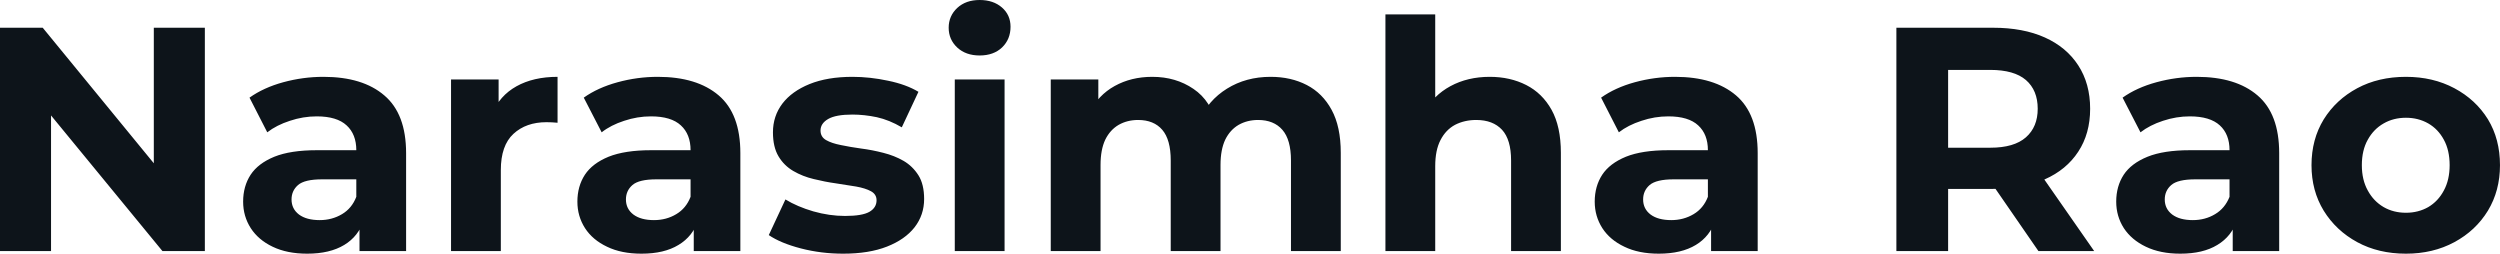 <svg fill="#0d141a" viewBox="0 0 180.251 18.285" height="100%" width="100%" xmlns="http://www.w3.org/2000/svg"><path preserveAspectRatio="none" d="M3.68 18.10L0 18.10L0 2.00L3.08 2.00L12.58 13.59L11.09 13.59L11.09 2.00L14.77 2.00L14.77 18.10L11.71 18.10L2.19 6.51L3.68 6.51L3.68 18.10ZM29.28 18.10L25.92 18.10L25.92 15.69L25.69 15.16L25.69 10.83Q25.69 9.68 24.99 9.04Q24.29 8.39 22.84 8.39L22.84 8.39Q21.85 8.39 20.90 8.71Q19.94 9.02 19.27 9.54L19.27 9.54L17.99 7.04Q19.00 6.32 20.42 5.93Q21.85 5.54 23.32 5.54L23.32 5.54Q26.15 5.54 27.71 6.88Q29.28 8.21 29.28 11.04L29.28 11.04L29.28 18.10ZM22.15 18.29L22.15 18.29Q20.70 18.29 19.66 17.79Q18.63 17.30 18.08 16.45Q17.53 15.59 17.53 14.54L17.53 14.54Q17.53 13.43 18.07 12.60Q18.61 11.78 19.78 11.30Q20.95 10.83 22.84 10.83L22.84 10.83L26.13 10.83L26.13 12.93L23.23 12.93Q21.96 12.93 21.49 13.34Q21.02 13.75 21.02 14.38L21.02 14.38Q21.02 15.06 21.56 15.47Q22.10 15.87 23.05 15.87L23.05 15.87Q23.94 15.87 24.66 15.44Q25.37 15.02 25.69 14.19L25.69 14.19L26.24 15.85Q25.85 17.04 24.82 17.66Q23.78 18.29 22.15 18.29ZM36.11 18.10L32.52 18.10L32.52 5.73L35.95 5.73L35.95 9.22L35.47 8.21Q36.02 6.90 37.24 6.22Q38.46 5.54 40.20 5.54L40.20 5.54L40.20 8.85Q39.97 8.83 39.79 8.82Q39.61 8.81 39.40 8.81L39.40 8.81Q37.93 8.81 37.02 9.65Q36.11 10.49 36.11 12.26L36.11 12.26L36.11 18.10ZM53.38 18.10L50.02 18.10L50.02 15.69L49.79 15.16L49.79 10.83Q49.79 9.68 49.09 9.04Q48.39 8.39 46.94 8.39L46.94 8.39Q45.95 8.39 45.00 8.71Q44.04 9.02 43.38 9.54L43.38 9.54L42.09 7.04Q43.10 6.32 44.53 5.93Q45.95 5.54 47.43 5.54L47.43 5.54Q50.25 5.54 51.82 6.88Q53.38 8.21 53.38 11.04L53.38 11.04L53.38 18.10ZM46.25 18.29L46.25 18.29Q44.80 18.29 43.77 17.79Q42.73 17.30 42.18 16.45Q41.63 15.59 41.63 14.54L41.63 14.54Q41.63 13.43 42.17 12.60Q42.71 11.78 43.88 11.30Q45.06 10.83 46.94 10.83L46.94 10.83L50.23 10.83L50.23 12.93L47.33 12.93Q46.07 12.93 45.60 13.34Q45.13 13.75 45.13 14.38L45.13 14.38Q45.13 15.06 45.67 15.47Q46.21 15.87 47.15 15.87L47.15 15.87Q48.05 15.87 48.76 15.44Q49.47 15.02 49.79 14.19L49.79 14.19L50.35 15.85Q49.96 17.04 48.92 17.66Q47.89 18.29 46.25 18.29ZM60.79 18.29L60.79 18.29Q59.20 18.29 57.74 17.91Q56.28 17.53 55.43 16.95L55.43 16.95L56.63 14.38Q57.48 14.90 58.64 15.24Q59.80 15.57 60.93 15.57L60.93 15.57Q62.17 15.57 62.69 15.27Q63.20 14.97 63.20 14.44L63.20 14.44Q63.20 14.01 62.80 13.79Q62.40 13.57 61.73 13.45Q61.06 13.34 60.27 13.22Q59.48 13.11 58.67 12.91Q57.87 12.72 57.20 12.33Q56.53 11.94 56.13 11.27Q55.73 10.60 55.73 9.54L55.73 9.54Q55.73 8.37 56.41 7.47Q57.09 6.58 58.37 6.06Q59.66 5.54 61.46 5.54L61.46 5.54Q62.72 5.54 64.03 5.82Q65.34 6.09 66.22 6.62L66.22 6.62L65.02 9.18Q64.12 8.65 63.22 8.45Q62.31 8.26 61.46 8.26L61.46 8.26Q60.26 8.26 59.71 8.58Q59.16 8.90 59.16 9.41L59.16 9.41Q59.16 9.87 59.56 10.10Q59.96 10.33 60.63 10.46Q61.30 10.60 62.09 10.71Q62.88 10.81 63.69 11.02Q64.49 11.22 65.15 11.60Q65.80 11.98 66.22 12.64Q66.63 13.29 66.63 14.35L66.63 14.35Q66.63 15.50 65.94 16.39Q65.25 17.27 63.95 17.78Q62.65 18.29 60.79 18.29ZM72.43 18.10L68.84 18.10L68.84 5.73L72.43 5.73L72.43 18.10ZM70.63 4.00L70.63 4.00Q69.64 4.00 69.02 3.43Q68.40 2.85 68.40 2.00L68.40 2.00Q68.40 1.15 69.02 0.57Q69.64 0 70.63 0L70.63 0Q71.62 0 72.24 0.54Q72.86 1.08 72.86 1.93L72.86 1.93Q72.86 2.83 72.25 3.42Q71.64 4.00 70.63 4.00ZM91.61 5.54L91.61 5.54Q93.08 5.54 94.22 6.13Q95.36 6.72 96.01 7.92Q96.67 9.13 96.67 11.02L96.67 11.02L96.67 18.10L93.08 18.10L93.08 11.57Q93.08 10.07 92.46 9.36Q91.84 8.65 90.71 8.65L90.71 8.65Q89.93 8.65 89.31 9.00Q88.69 9.36 88.34 10.07Q88.00 10.79 88.00 11.89L88.00 11.89L88.00 18.10L84.41 18.10L84.41 11.57Q84.41 10.07 83.80 9.36Q83.19 8.65 82.06 8.65L82.06 8.65Q81.28 8.65 80.66 9.00Q80.04 9.36 79.69 10.07Q79.35 10.79 79.35 11.89L79.35 11.89L79.35 18.10L75.76 18.10L75.76 5.73L79.19 5.73L79.19 9.11L78.54 8.12Q79.19 6.85 80.37 6.20Q81.56 5.54 83.08 5.54L83.08 5.54Q84.78 5.54 86.05 6.41Q87.33 7.27 87.74 9.04L87.74 9.04L86.48 8.69Q87.10 7.24 88.47 6.39Q89.84 5.54 91.61 5.54ZM107.41 5.54L107.41 5.54Q108.88 5.54 110.04 6.13Q111.20 6.72 111.87 7.92Q112.54 9.13 112.54 11.02L112.54 11.02L112.54 18.10L108.95 18.10L108.95 11.57Q108.95 10.07 108.30 9.36Q107.64 8.65 106.44 8.65L106.44 8.65Q105.59 8.65 104.91 9.00Q104.24 9.36 103.86 10.10Q103.48 10.83 103.48 11.98L103.48 11.98L103.48 18.10L99.89 18.10L99.89 1.04L103.48 1.04L103.48 9.15L102.67 8.12Q103.34 6.88 104.58 6.21Q105.82 5.54 107.41 5.54ZM126.73 18.10L123.37 18.10L123.37 15.69L123.14 15.16L123.14 10.83Q123.14 9.68 122.44 9.04Q121.74 8.39 120.29 8.39L120.29 8.39Q119.30 8.39 118.35 8.71Q117.39 9.02 116.72 9.54L116.72 9.54L115.44 7.04Q116.45 6.32 117.87 5.93Q119.30 5.54 120.77 5.54L120.77 5.54Q123.60 5.54 125.17 6.88Q126.73 8.21 126.73 11.04L126.73 11.04L126.73 18.10ZM119.60 18.29L119.60 18.29Q118.15 18.29 117.12 17.79Q116.08 17.30 115.53 16.45Q114.98 15.59 114.98 14.54L114.98 14.54Q114.98 13.43 115.52 12.60Q116.06 11.78 117.23 11.30Q118.40 10.83 120.29 10.83L120.29 10.83L123.58 10.83L123.58 12.93L120.68 12.93Q119.42 12.93 118.94 13.34Q118.47 13.75 118.47 14.38L118.47 14.38Q118.47 15.06 119.01 15.47Q119.55 15.87 120.50 15.87L120.50 15.87Q121.39 15.87 122.11 15.44Q122.82 15.02 123.14 14.19L123.14 14.19L123.69 15.85Q123.30 17.04 122.27 17.66Q121.23 18.29 119.60 18.29ZM140.46 18.10L136.73 18.10L136.73 2.00L143.70 2.00Q145.87 2.00 147.43 2.70Q148.99 3.40 149.84 4.71Q150.70 6.03 150.70 7.84L150.70 7.84Q150.70 9.64 149.84 10.94Q148.99 12.24 147.43 12.93Q145.87 13.62 143.70 13.62L143.70 13.62L138.80 13.62L140.46 11.98L140.46 18.10ZM150.99 18.10L146.97 18.10L142.94 12.26L146.92 12.26L150.99 18.10ZM140.46 3.27L140.46 12.40L138.80 10.65L143.50 10.65Q145.22 10.65 146.07 9.90Q146.92 9.15 146.92 7.84L146.92 7.84Q146.92 6.51 146.07 5.77Q145.22 5.04 143.50 5.04L143.50 5.04L138.80 5.04L140.46 3.27ZM164.33 18.10L160.98 18.10L160.98 15.69L160.75 15.16L160.75 10.83Q160.75 9.68 160.05 9.04Q159.34 8.39 157.89 8.39L157.89 8.39Q156.91 8.39 155.95 8.71Q155.00 9.02 154.33 9.54L154.33 9.54L153.04 7.04Q154.05 6.32 155.48 5.93Q156.91 5.54 158.38 5.54L158.38 5.54Q161.21 5.54 162.77 6.88Q164.33 8.21 164.33 11.04L164.33 11.04L164.33 18.10ZM157.20 18.29L157.20 18.29Q155.76 18.29 154.72 17.79Q153.69 17.30 153.13 16.45Q152.58 15.59 152.58 14.54L152.58 14.54Q152.58 13.43 153.12 12.60Q153.66 11.78 154.84 11.30Q156.01 10.83 157.89 10.83L157.89 10.83L161.18 10.83L161.18 12.93L158.29 12.93Q157.02 12.93 156.55 13.34Q156.08 13.75 156.08 14.38L156.08 14.38Q156.08 15.06 156.62 15.47Q157.16 15.87 158.10 15.87L158.10 15.87Q159.00 15.87 159.71 15.44Q160.42 15.02 160.75 14.19L160.75 14.19L161.30 15.85Q160.91 17.04 159.87 17.66Q158.84 18.29 157.20 18.29ZM173.47 18.29L173.47 18.29Q171.49 18.29 169.96 17.46Q168.43 16.63 167.54 15.19Q166.66 13.75 166.66 11.91L166.66 11.91Q166.66 10.05 167.54 8.61Q168.43 7.18 169.96 6.36Q171.49 5.54 173.47 5.54L173.47 5.54Q175.42 5.54 176.96 6.36Q178.50 7.18 179.38 8.60Q180.25 10.03 180.25 11.91L180.25 11.91Q180.25 13.75 179.38 15.19Q178.50 16.63 176.96 17.46Q175.42 18.29 173.47 18.29ZM173.47 15.34L173.47 15.34Q174.36 15.34 175.08 14.93Q175.79 14.51 176.20 13.74Q176.62 12.97 176.62 11.91L176.62 11.91Q176.62 10.83 176.20 10.07Q175.79 9.31 175.08 8.90Q174.36 8.49 173.47 8.49L173.47 8.49Q172.57 8.49 171.86 8.90Q171.14 9.31 170.72 10.07Q170.29 10.83 170.29 11.91L170.29 11.91Q170.29 12.97 170.72 13.74Q171.14 14.51 171.86 14.93Q172.57 15.34 173.47 15.34Z"></path></svg>